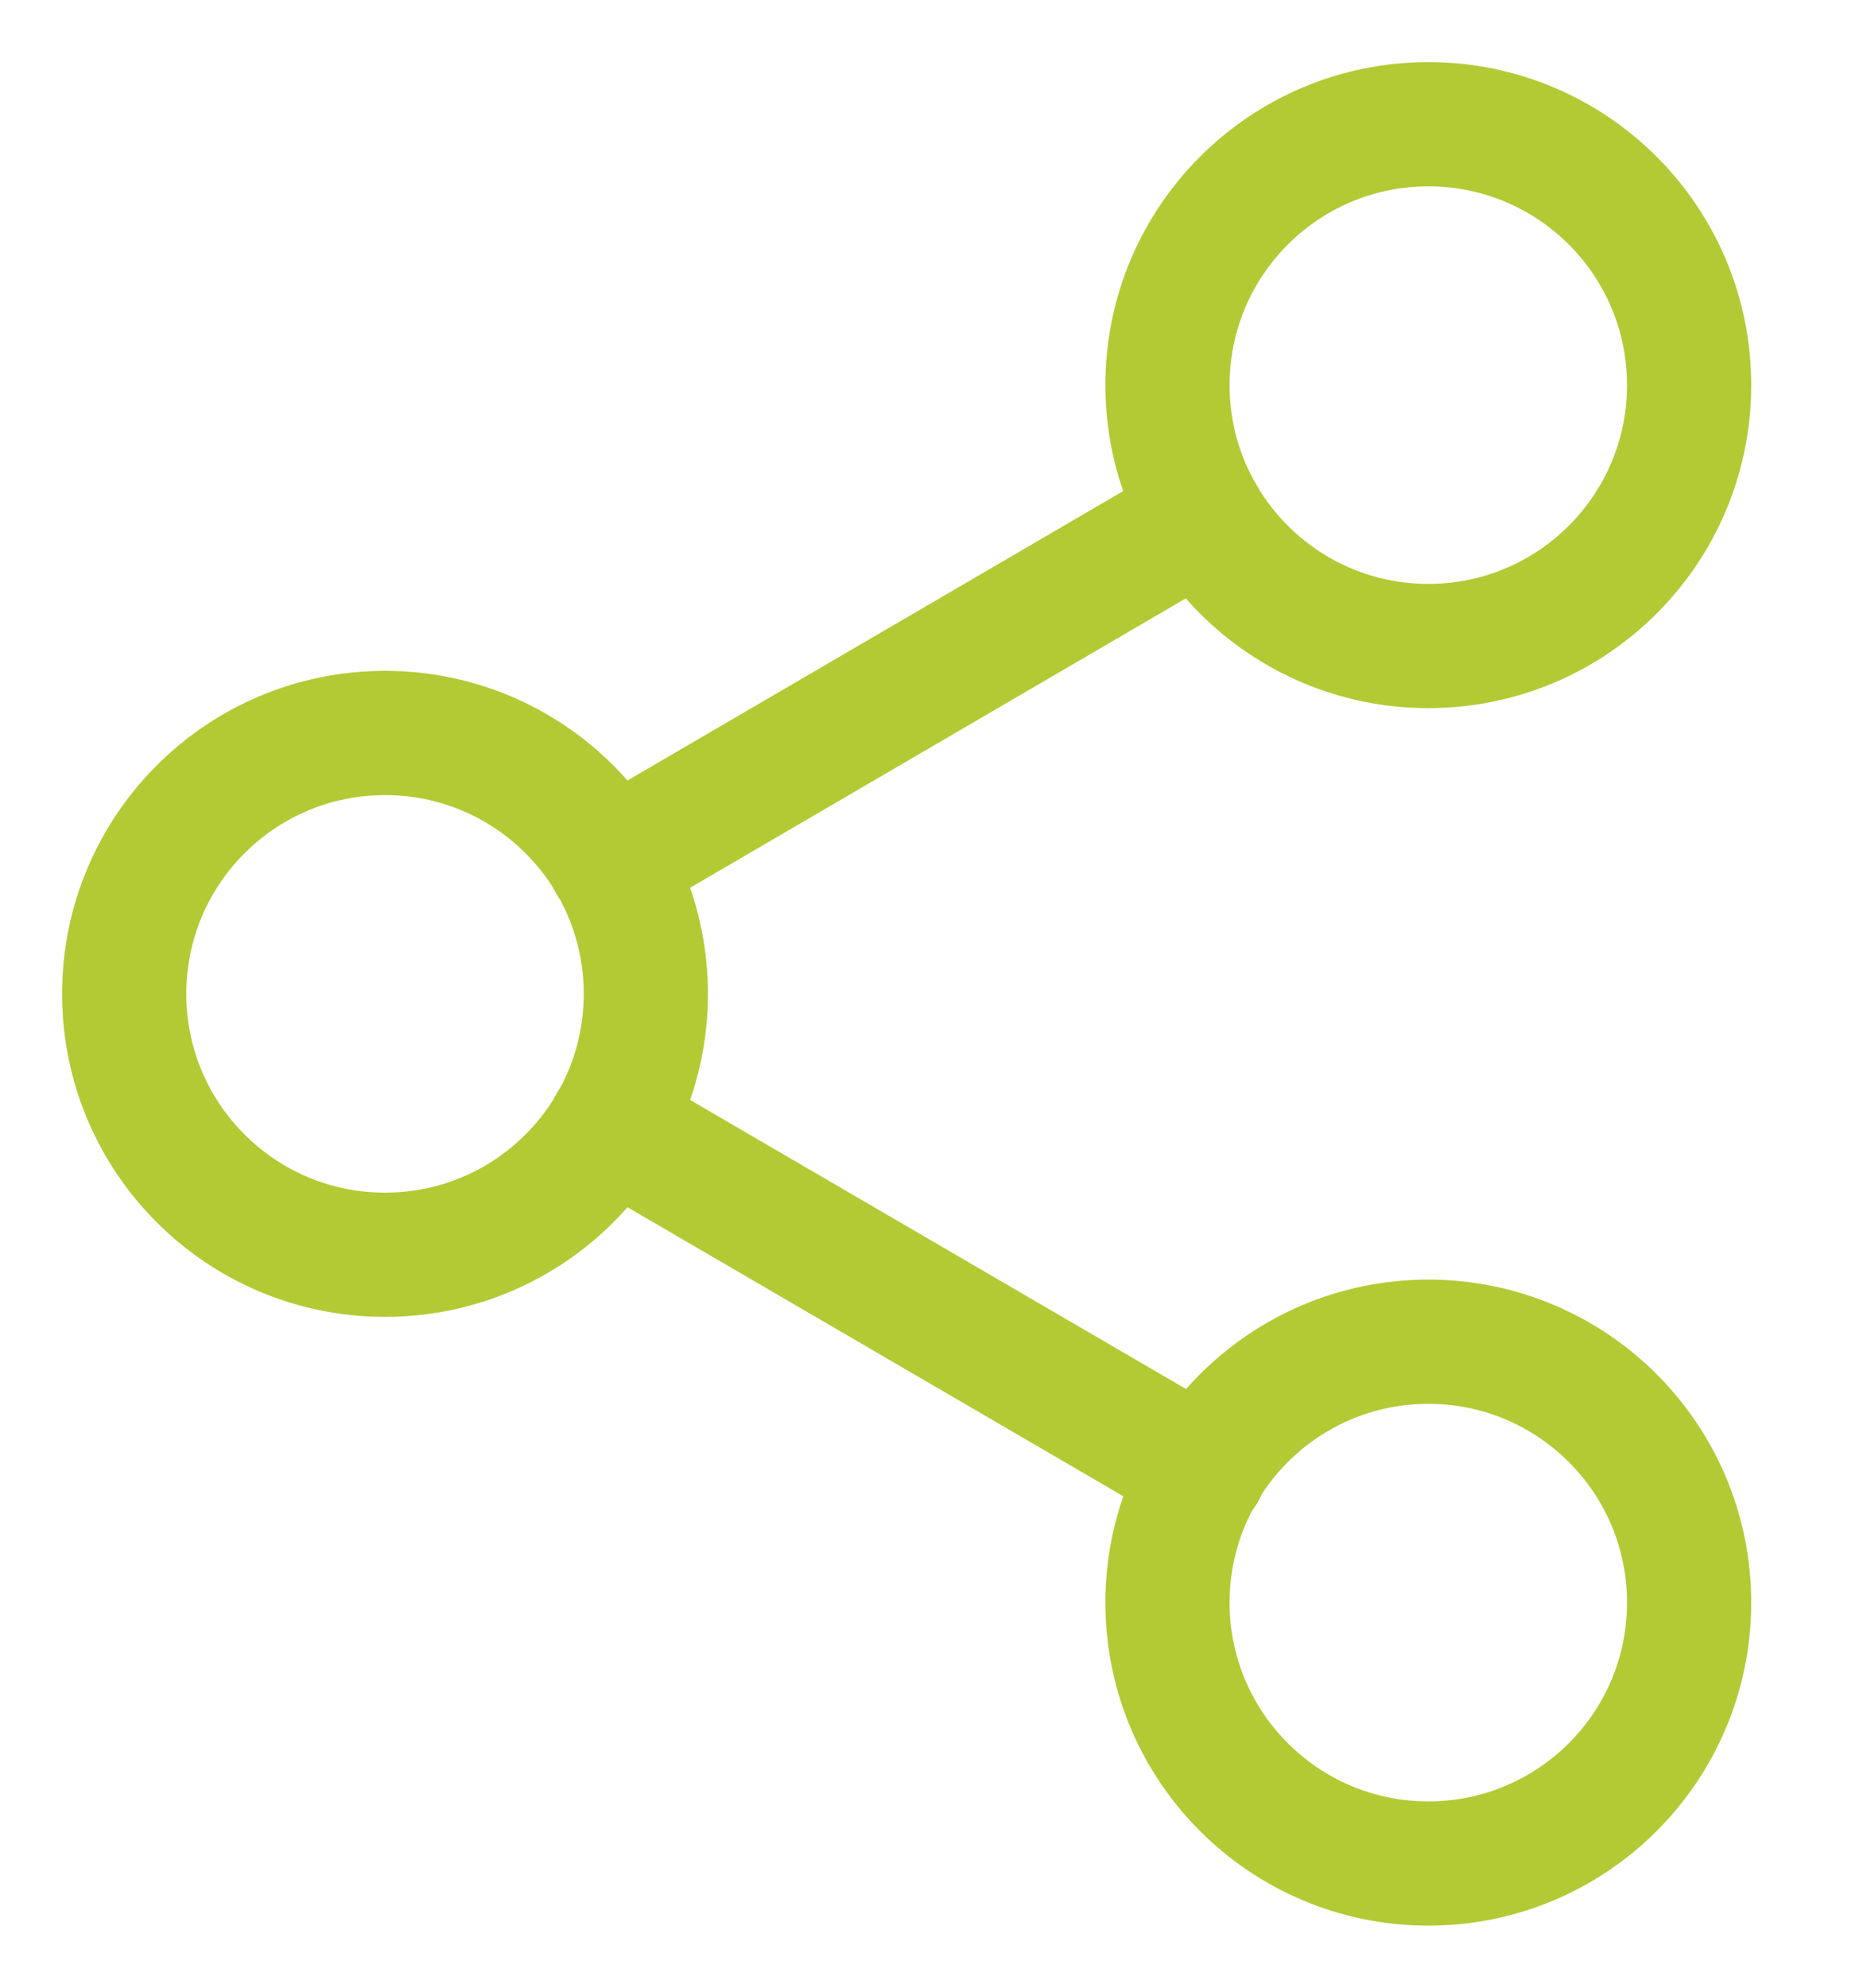 <svg width="15" height="16" viewBox="0 0 15 16" fill="none" xmlns="http://www.w3.org/2000/svg">
<g clip-path="url(#clip0_2373_5803)">
<path d="M11.5 5.2C12.66 5.2 13.6 4.26 13.6 3.1C13.6 1.94 12.66 1 11.5 1C10.341 1 9.4 1.94 9.4 3.1C9.4 4.26 10.341 5.2 11.5 5.2Z" stroke="#B3CA35" stroke-linecap="round" stroke-linejoin="round"/>
<path d="M3.1 10.1C4.26 10.1 5.2 9.16 5.2 8C5.2 6.84 4.26 5.9 3.1 5.9C1.94 5.9 1 6.84 1 8C1 9.16 1.94 10.1 3.1 10.1Z" stroke="#B3CA35" stroke-linecap="round" stroke-linejoin="round"/>
<path d="M11.5 15C12.66 15 13.6 14.06 13.6 12.9C13.6 11.74 12.66 10.8 11.5 10.8C10.341 10.8 9.4 11.74 9.4 12.9C9.4 14.06 10.341 15 11.5 15Z" stroke="#B3CA35" stroke-linecap="round" stroke-linejoin="round"/>
<path d="M4.912 9.057L9.693 11.843" stroke="#B3CA35" stroke-linecap="round" stroke-linejoin="round"/>
<path d="M9.686 4.157L4.912 6.943" stroke="#B3CA35" stroke-linecap="round" stroke-linejoin="round"/>
</g>
<defs>
<clipPath id="clip0_2373_5803">
<rect width="15" height="16" fill="white"/>
</clipPath>
</defs>
</svg>
